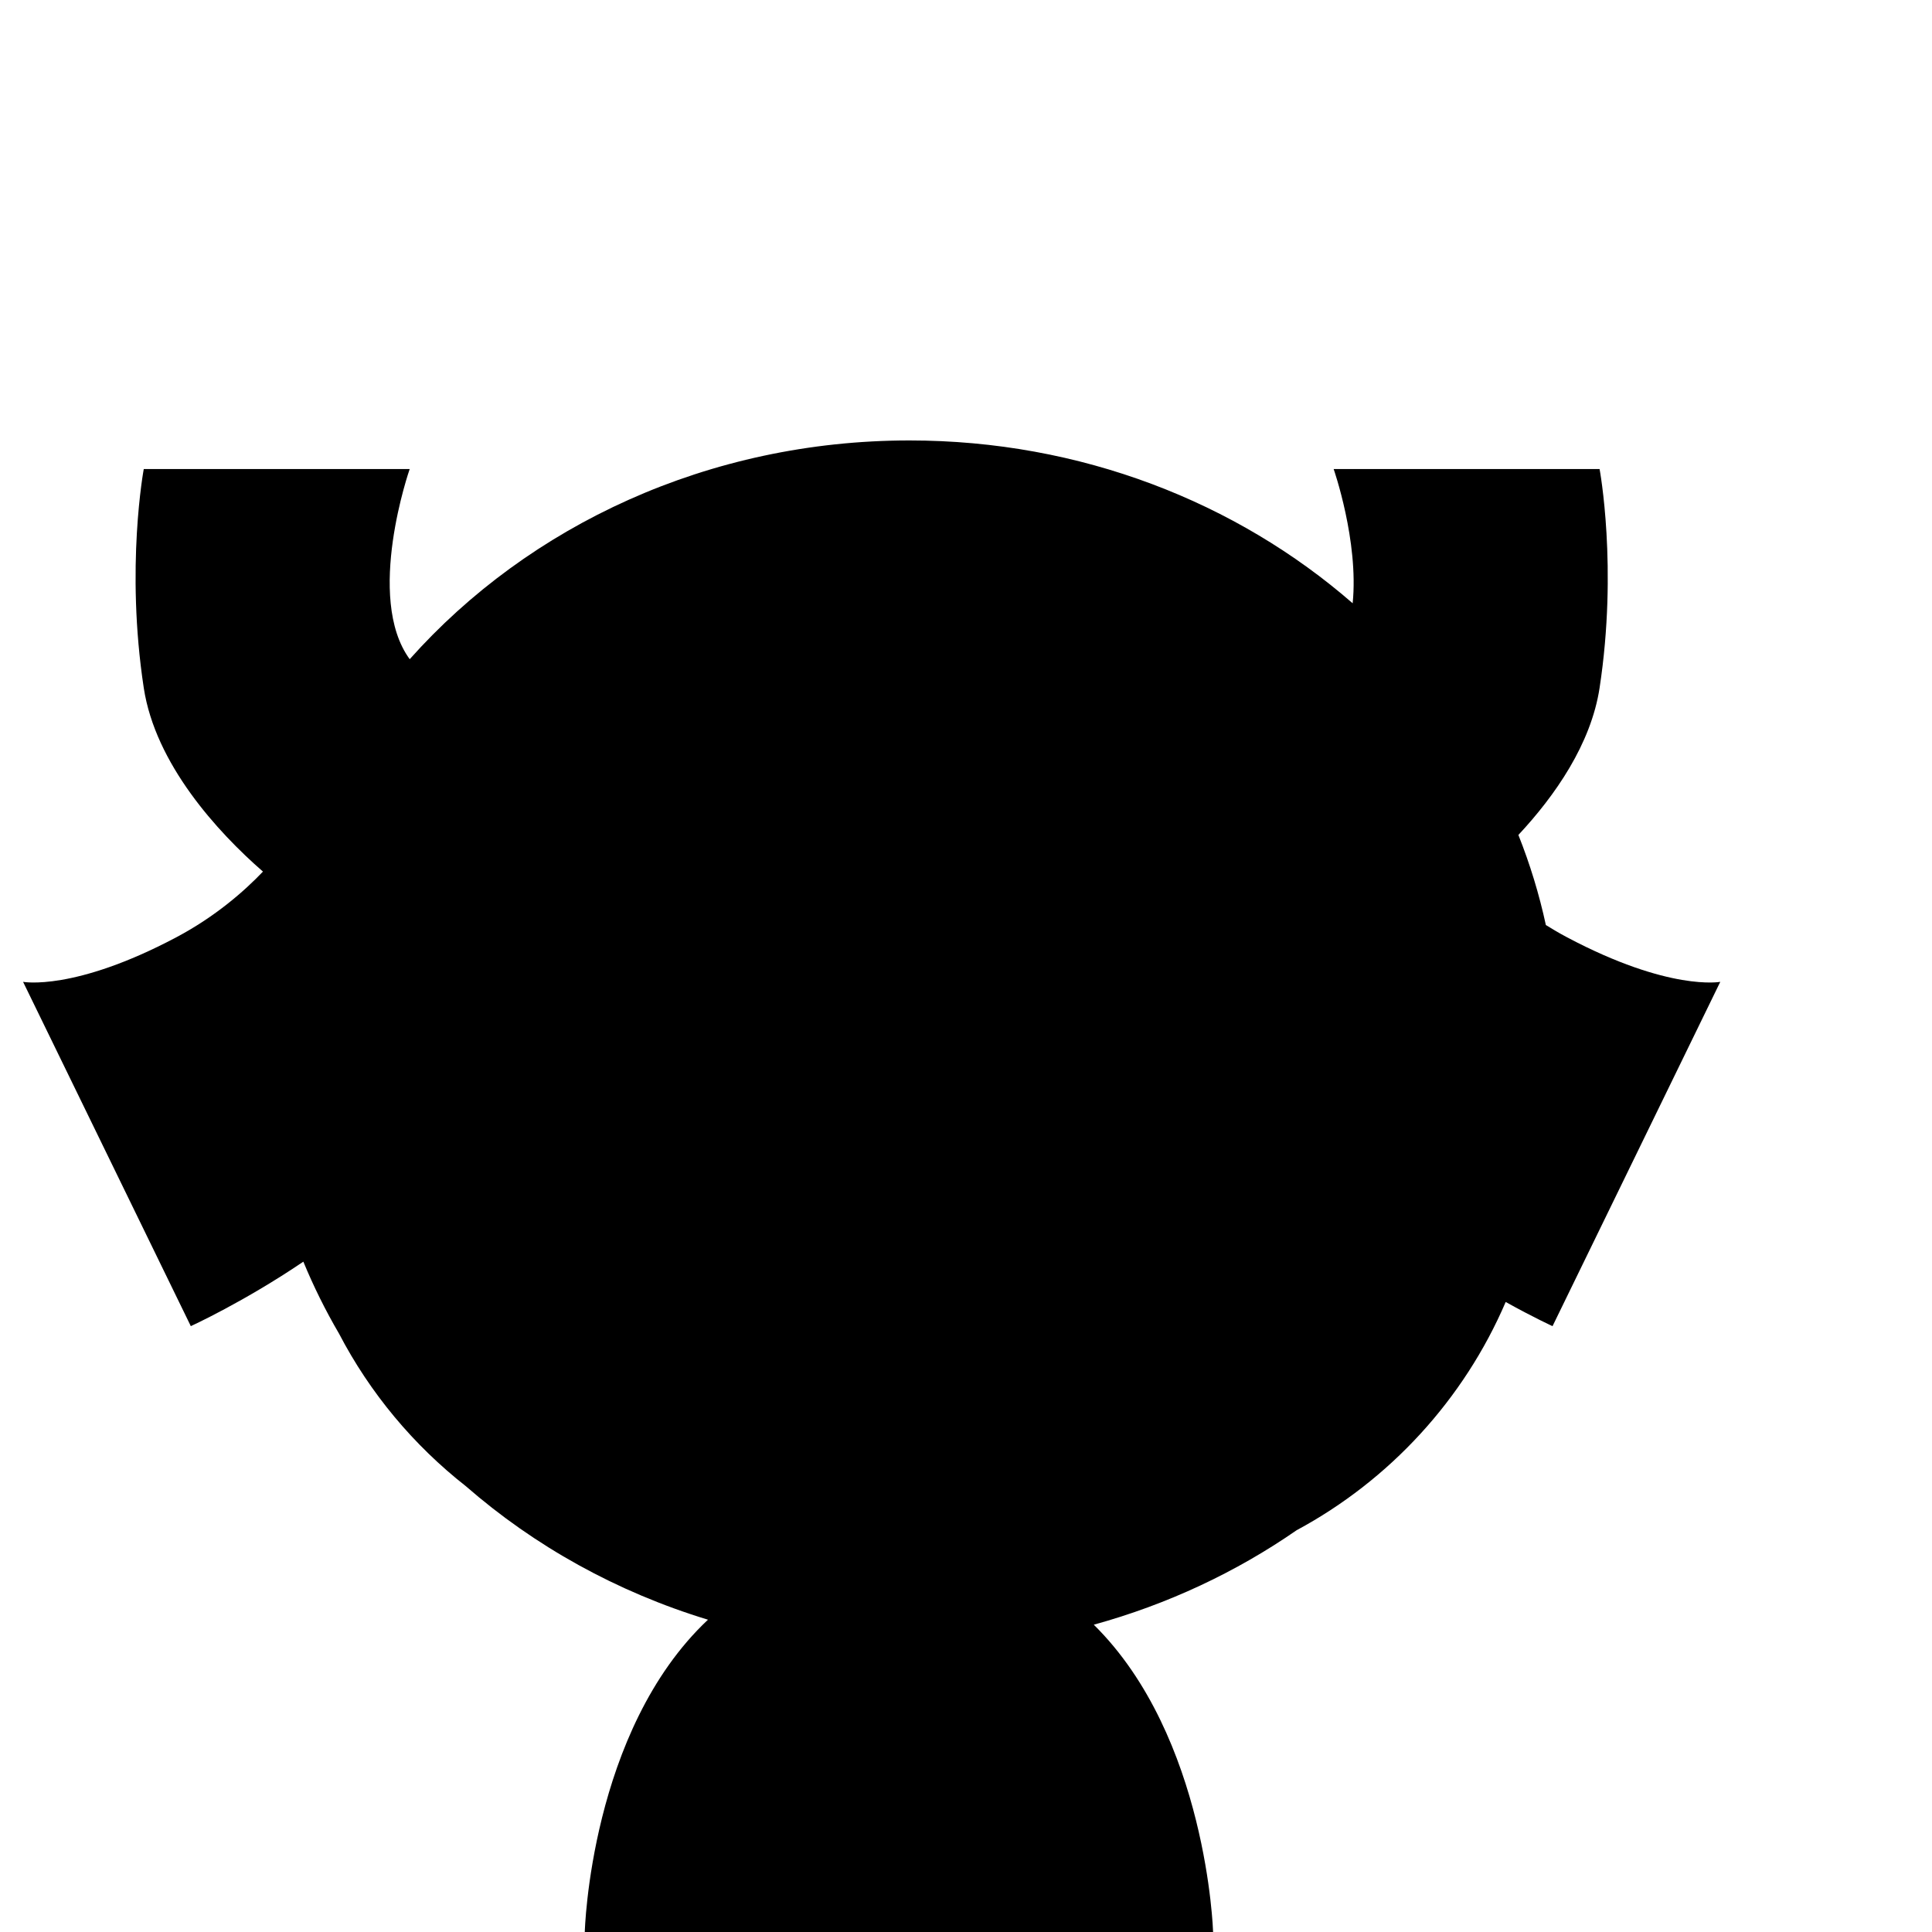 <?xml version="1.0" encoding="iso-8859-1"?>
<!-- Generator: Adobe Illustrator 29.1.0, SVG Export Plug-In . SVG Version: 9.03 Build 55587)  -->
<svg version="1.1" id="Layer_1" xmlns="http://www.w3.org/2000/svg" xmlns:xlink="http://www.w3.org/1999/xlink" x="0px" y="0px"
	 viewBox="0 0 1000 1000" style="enable-background:new 0 0 1000 1000;" xml:space="preserve">
<path d="M890.413,508.199c0,0-26.359,5.035-79.345-23.073c-3.841-2.037-7.479-4.163-10.933-6.334
	c-3.462-16.018-8.239-31.592-14.219-46.623c18.977-20.317,37.596-47.067,42.027-76.11c9.529-62.471,0-113.294,0-113.294H690.295
	c0,0,13.063,37.365,9.84,69.489c-60.05-52.271-140.693-84.281-229.378-84.281c-104.06,0-197.064,44.057-258.695,113.225
	c-0.001-0.002-0.002-0.003-0.003-0.005c-23.294-31.807,0-98.429,0-98.429H74.412c0,0-9.529,50.823,0,113.294
	c5.998,39.322,38.004,74.444,61.694,95.077c-9.466,9.927-24.415,23.166-44.819,33.99c-52.986,28.108-79.345,23.073-79.345,23.073
	l86.824,178.213c0,0,27.597-12.609,58.245-33.375c5.296,12.836,11.466,25.268,18.457,37.225c16.057,30.8,38.57,57.752,65.717,79.037
	c35.429,30.888,78.042,54.706,125.259,69.055C305.337,895.842,302.679,1000,302.679,1000h325.215c0,0-3.006-101.094-61.755-159.06
	c38.286-10.537,73.728-27.239,104.985-48.896c48.12-25.887,86.553-67.65,108.219-118.145c14.425,8.024,24.247,12.513,24.247,12.513
	L890.413,508.199z"/>
</svg>
